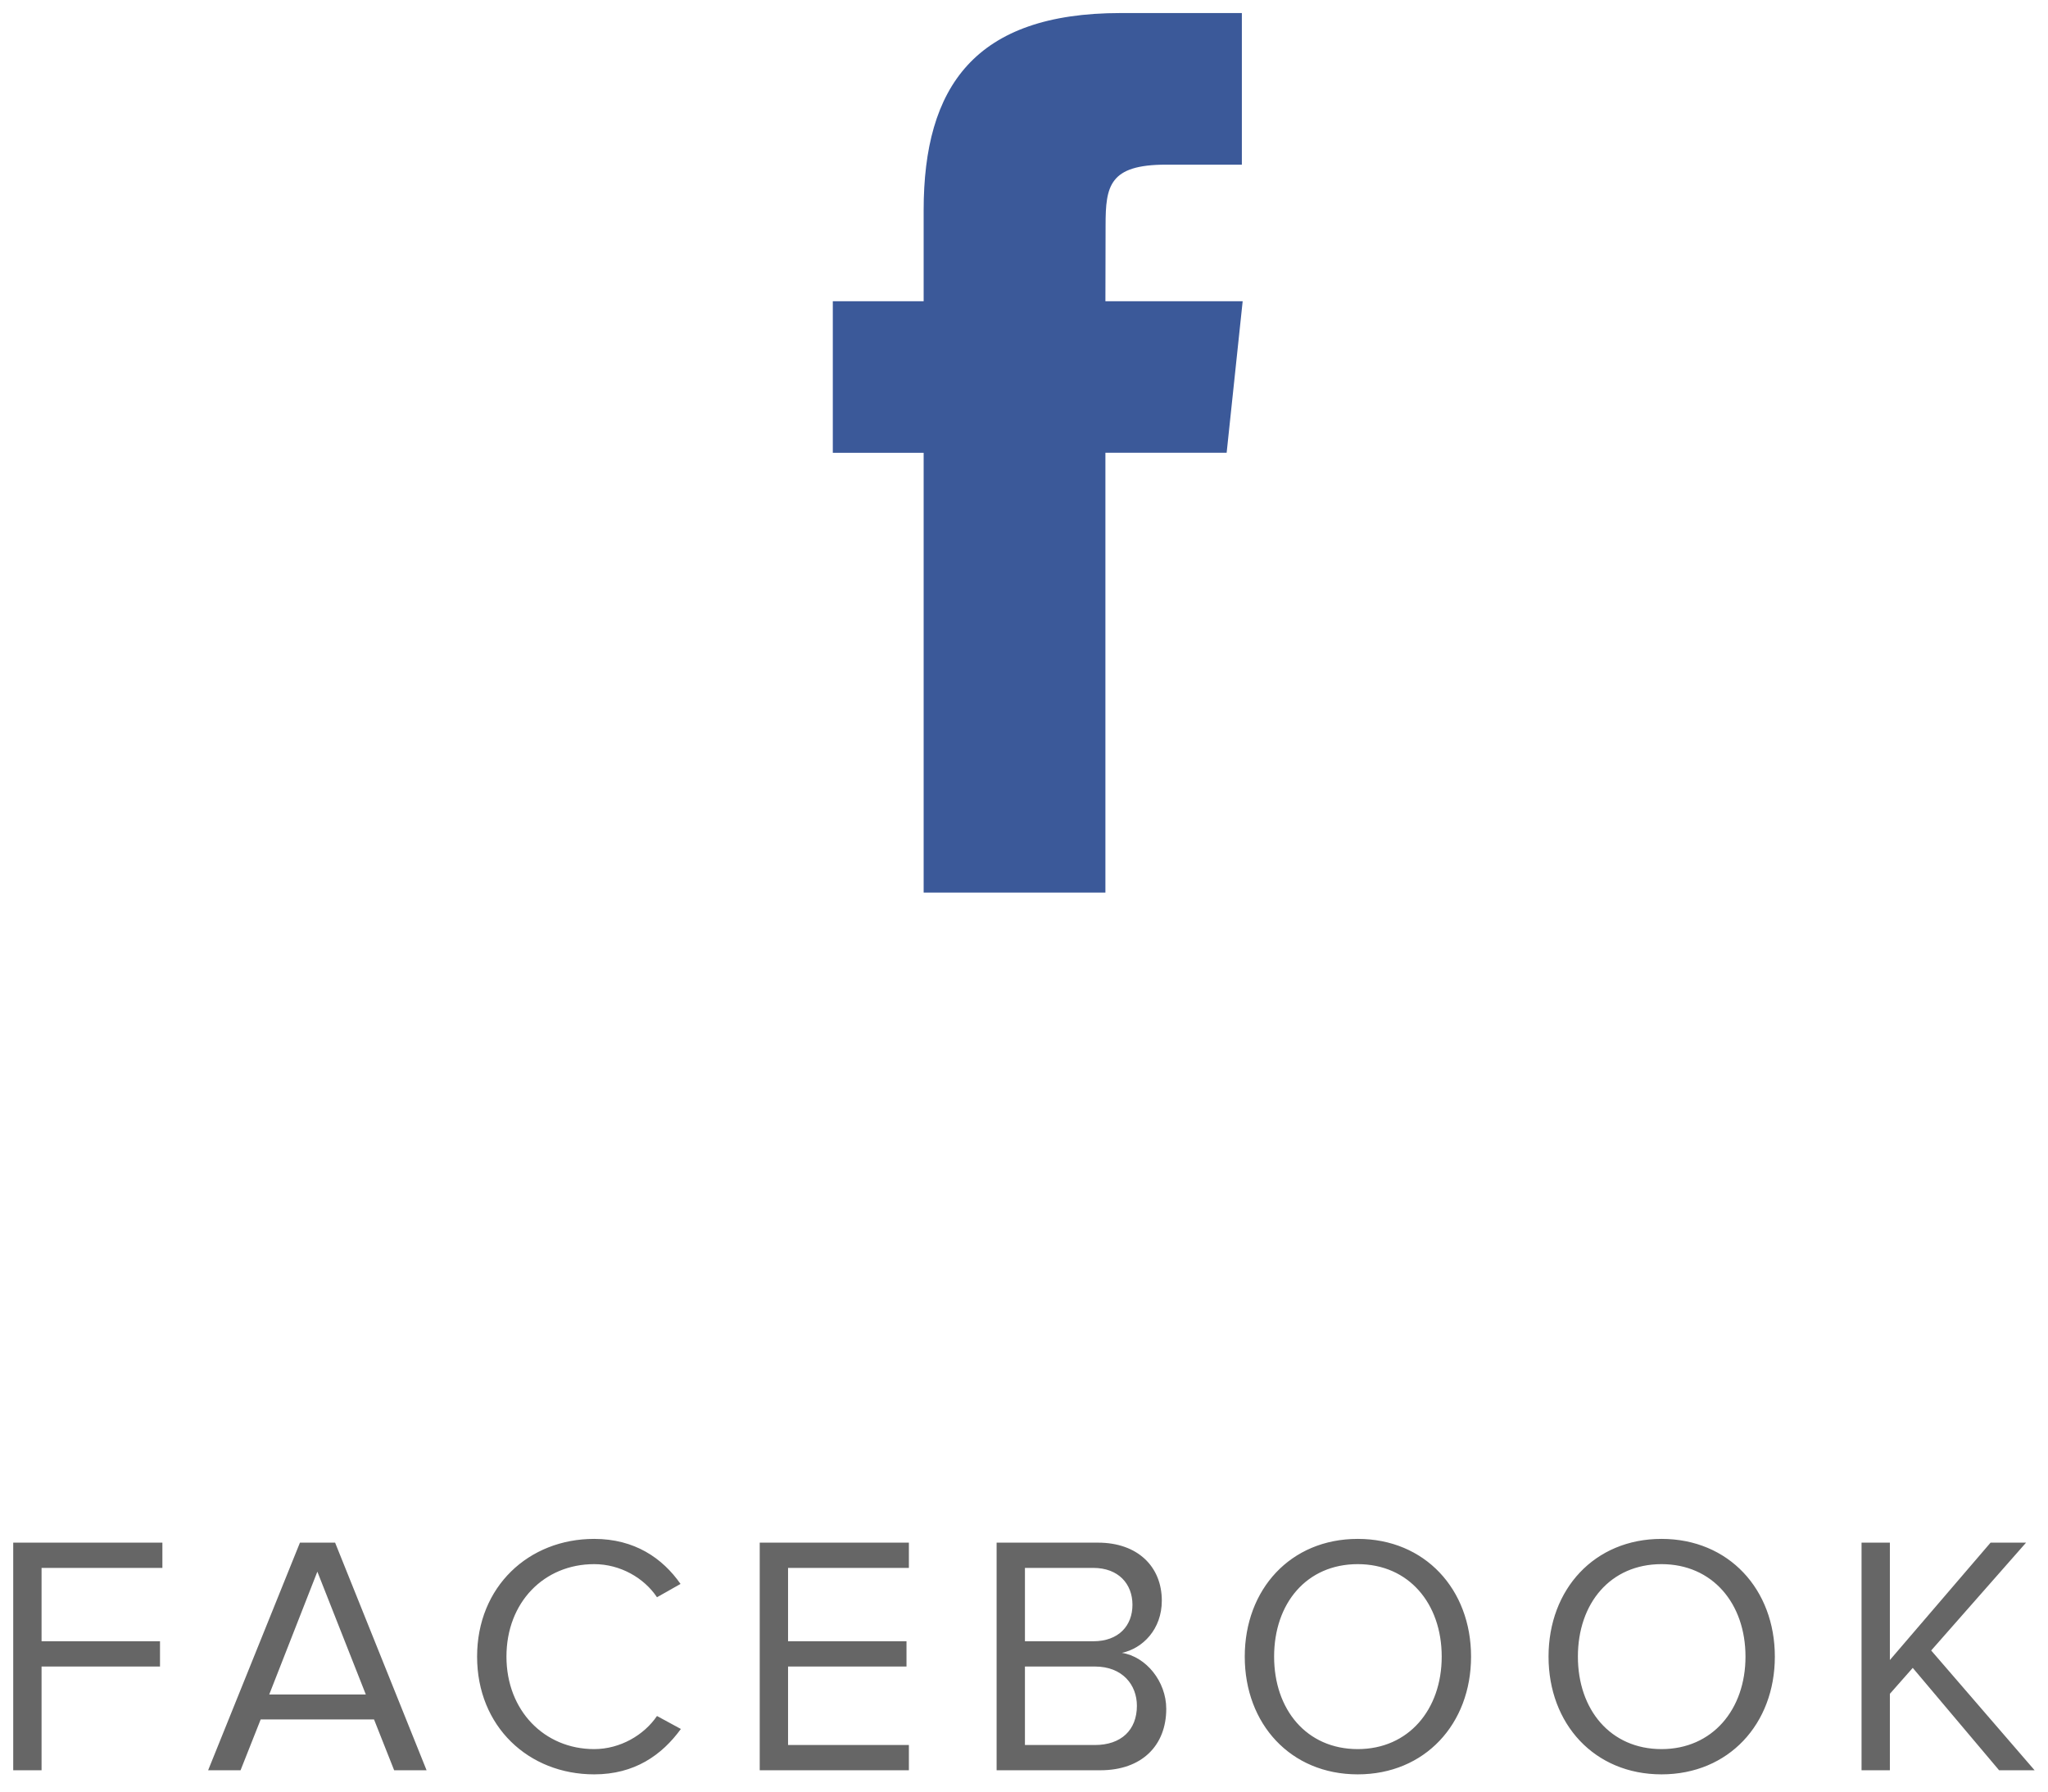 <svg xmlns="http://www.w3.org/2000/svg" width="96" height="84" viewBox="0 0 96 84">
    <g fill="none" fill-rule="evenodd">
        <path fill="#666" fill-rule="nonzero" d="M1.948 84v-4.864H7.5v-1.184H1.948v-3.44h5.664v-1.184H.62V84h1.328zm9.328 0l.944-2.384h5.312L18.476 84h1.52l-4.288-10.672H14.06L9.756 84h1.52zm5.872-3.552H12.62l2.256-5.76 2.272 5.76zm10.704 3.744c1.888 0 3.168-.896 4.064-2.128l-1.12-.608c-.608.896-1.728 1.552-2.944 1.552-2.336 0-4.112-1.808-4.112-4.336 0-2.56 1.776-4.336 4.112-4.336 1.216 0 2.336.64 2.944 1.552l1.104-.624c-.848-1.216-2.16-2.112-4.048-2.112-3.072 0-5.488 2.24-5.488 5.52 0 3.28 2.416 5.52 5.488 5.52zM42.604 84v-1.184H36.94v-3.68h5.552v-1.184H36.94v-3.44h5.664v-1.184h-6.992V84h6.992zm8.976 0c1.952 0 3.088-1.168 3.088-2.88 0-1.28-.944-2.448-2.08-2.624.976-.208 1.872-1.104 1.872-2.448 0-1.6-1.136-2.72-2.992-2.72h-4.752V84h4.864zm-.336-6.048h-3.2v-3.44h3.2c1.2 0 1.84.768 1.84 1.728 0 .976-.64 1.712-1.84 1.712zm.08 4.864h-3.28v-3.68h3.28c1.296 0 1.968.864 1.968 1.84 0 1.136-.736 1.84-1.968 1.84zm12.32 1.376c3.152 0 5.312-2.368 5.312-5.52 0-3.152-2.16-5.52-5.312-5.52s-5.296 2.368-5.296 5.52c0 3.152 2.144 5.52 5.296 5.52zm0-1.184c-2.4 0-3.92-1.856-3.92-4.336 0-2.496 1.52-4.336 3.92-4.336 2.384 0 3.936 1.84 3.936 4.336 0 2.48-1.552 4.336-3.936 4.336zm14.24 1.184c3.152 0 5.312-2.368 5.312-5.52 0-3.152-2.16-5.52-5.312-5.52s-5.296 2.368-5.296 5.52c0 3.152 2.144 5.52 5.296 5.52zm0-1.184c-2.4 0-3.92-1.856-3.92-4.336 0-2.496 1.52-4.336 3.92-4.336 2.384 0 3.936 1.84 3.936 4.336 0 2.48-1.552 4.336-3.936 4.336zM88.588 84v-3.584L89.66 79.2l4.048 4.8h1.664l-4.848-5.616 4.448-5.056h-1.664l-4.72 5.504v-5.504H87.26V84h1.328z" transform="translate(0 -1)"/>
        <path fill="#3B5999" d="M43.296 42.848h8.52v-20.62h5.683l.751-7.104h-6.434l.008-3.557c0-1.852.176-2.847 2.835-2.847h3.553V1.612h-5.687c-6.828 0-9.229 3.449-9.229 9.246v4.266h-4.258v7.106h4.258v20.618z" transform="translate(0 -1)"/>
    </g>
</svg>
